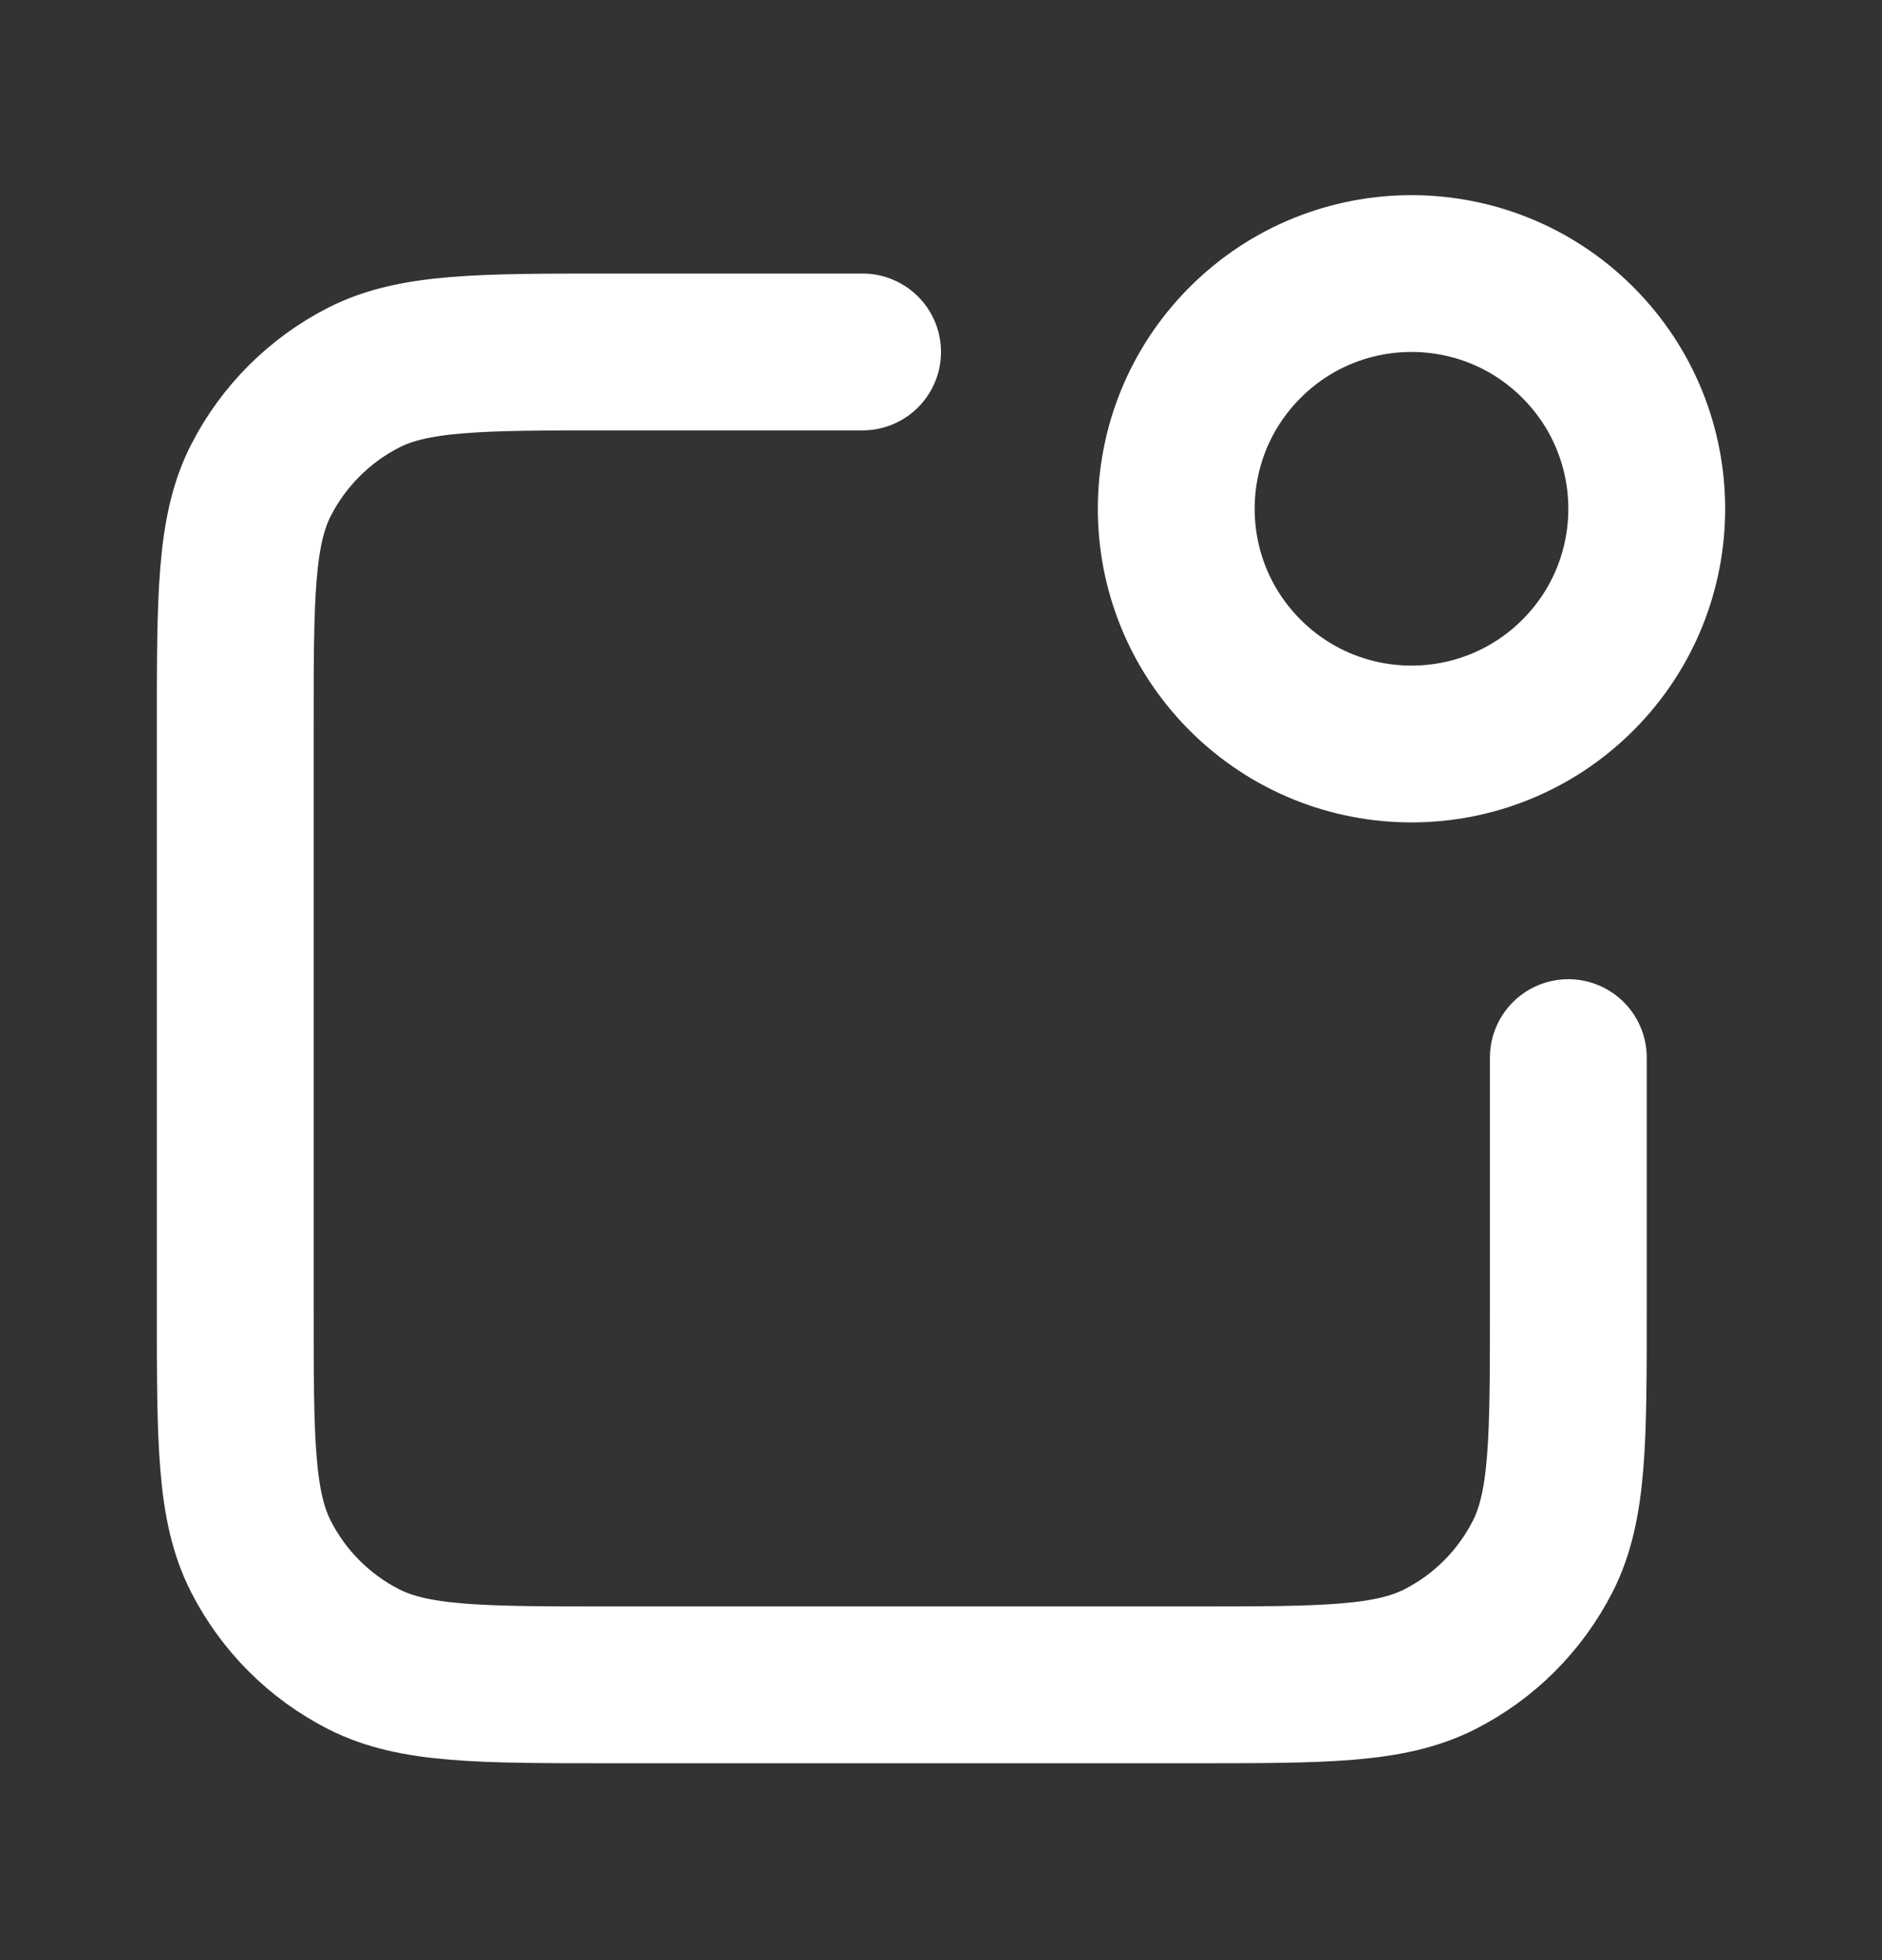 <svg width="24" height="25" viewBox="0 0 24 25" fill="none" xmlns="http://www.w3.org/2000/svg">
<rect x="0" y="0" width="24" height="25" fill="#333333" stroke="none"/>
<path d="M11 4.489H7.8C6.12 4.489 5.28 4.489 4.638 4.816C4.074 5.104 3.615 5.563 3.327 6.127C3 6.769 3 7.609 3 9.289V16.689C3 18.369 3 19.209 3.327 19.851C3.615 20.416 4.074 20.875 4.638 21.162C5.28 21.489 6.12 21.489 7.8 21.489H15.2C16.88 21.489 17.72 21.489 18.362 21.162C18.927 20.875 19.385 20.416 19.673 19.851C20 19.209 20 18.369 20 16.689V13.489M20.121 4.368C21.293 5.54 21.293 7.439 20.121 8.611C18.95 9.782 17.05 9.782 15.879 8.611C14.707 7.439 14.707 5.54 15.879 4.368C17.05 3.196 18.95 3.196 20.121 4.368Z" stroke="white" stroke-width="2" stroke-linecap="round" stroke-linejoin="round"/>
</svg>
